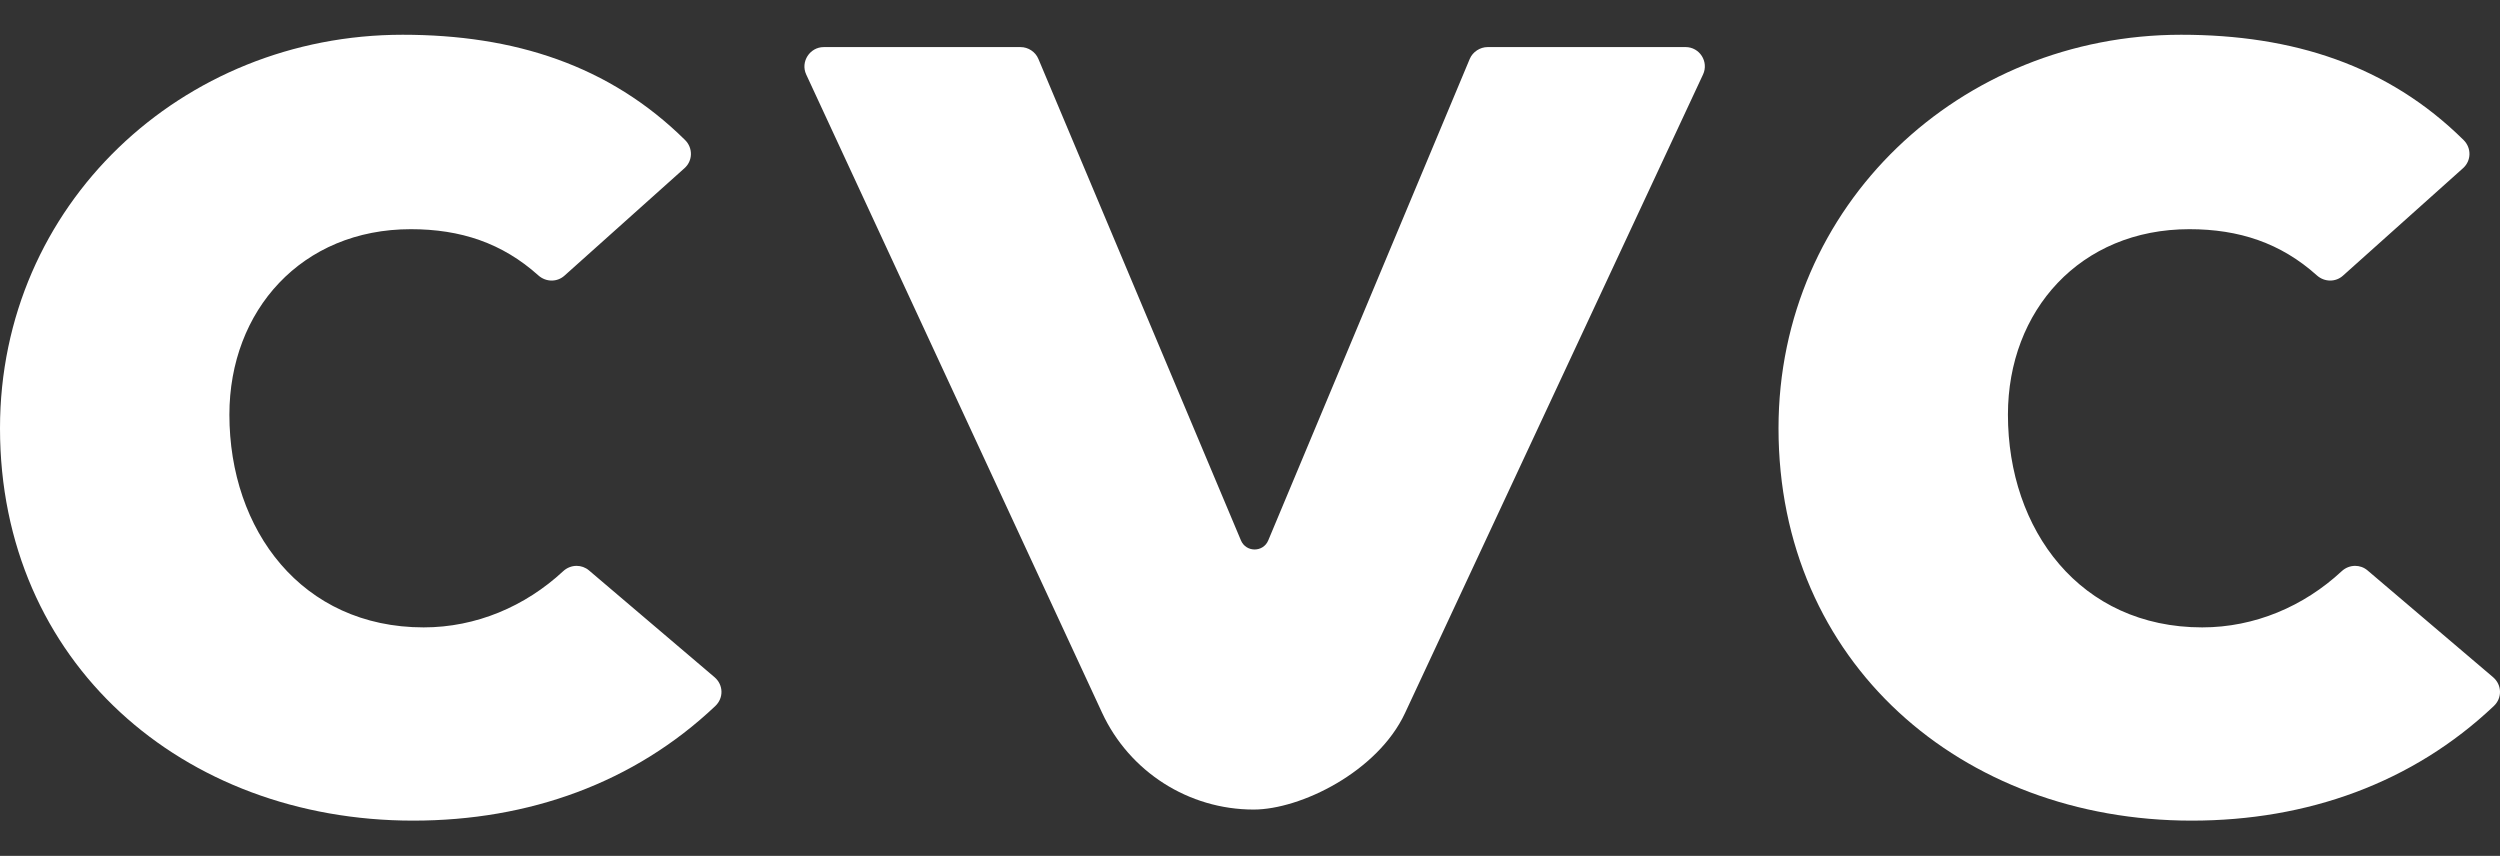 <svg width="111" height="38" viewBox="0 0 111 38" fill="none" xmlns="http://www.w3.org/2000/svg">
<rect x="0" y="0" width="111" height="38" fill="#333333" stroke="none"/>
<path d="M74.838 2.09C75.465 2.09 75.879 2.741 75.614 3.309L62.382 31.662C61.162 34.274 57.737 35.944 55.661 35.944C52.773 35.944 50.147 34.266 48.932 31.645L35.795 3.307C35.532 2.74 35.961 2.091 36.571 2.091H45.316C45.649 2.091 45.971 2.297 46.104 2.615L55.098 23.994C55.211 24.262 55.458 24.397 55.704 24.397C55.952 24.397 56.199 24.262 56.311 23.992L65.256 2.617C65.389 2.298 65.721 2.091 66.045 2.091H74.838" fill="white"/>
<path d="M96.844 1.543C101.797 1.543 106.023 2.895 109.385 6.219C109.737 6.567 109.734 7.136 109.355 7.471L104.025 12.242C103.864 12.386 103.663 12.457 103.461 12.457C103.251 12.457 103.04 12.38 102.872 12.23C101.264 10.786 99.413 10.176 97.207 10.176C92.361 10.176 89.152 13.787 89.152 18.411C89.152 23.532 92.361 27.856 97.779 27.856C100.1 27.856 102.285 26.929 103.974 25.359C104.142 25.204 104.356 25.124 104.569 25.124C104.764 25.124 104.959 25.19 105.118 25.326L110.693 30.068C111.095 30.415 111.098 30.996 110.727 31.346C107.121 34.763 102.444 36.436 97.311 36.436C87.073 36.436 78.966 29.399 78.966 19.016C78.966 9.09 87.043 1.543 96.844 1.543Z" fill="white"/>
<path d="M17.877 1.543C22.83 1.543 27.056 2.895 30.419 6.219C30.77 6.567 30.767 7.136 30.388 7.471L25.059 12.242C24.898 12.386 24.696 12.457 24.494 12.457C24.284 12.457 24.073 12.38 23.905 12.23C22.297 10.786 20.447 10.176 18.24 10.176C13.394 10.176 10.185 13.787 10.185 18.411C10.185 23.532 13.394 27.856 18.812 27.856C21.133 27.856 23.318 26.929 25.007 25.359C25.175 25.204 25.389 25.124 25.602 25.124C25.797 25.124 25.992 25.191 26.151 25.326L31.726 30.068C32.129 30.415 32.131 30.996 31.761 31.346C28.155 34.763 23.477 36.436 18.345 36.436C8.106 36.436 0 29.399 0 19.016C0 9.09 8.077 1.543 17.877 1.543Z" fill="white"/>
</svg>
